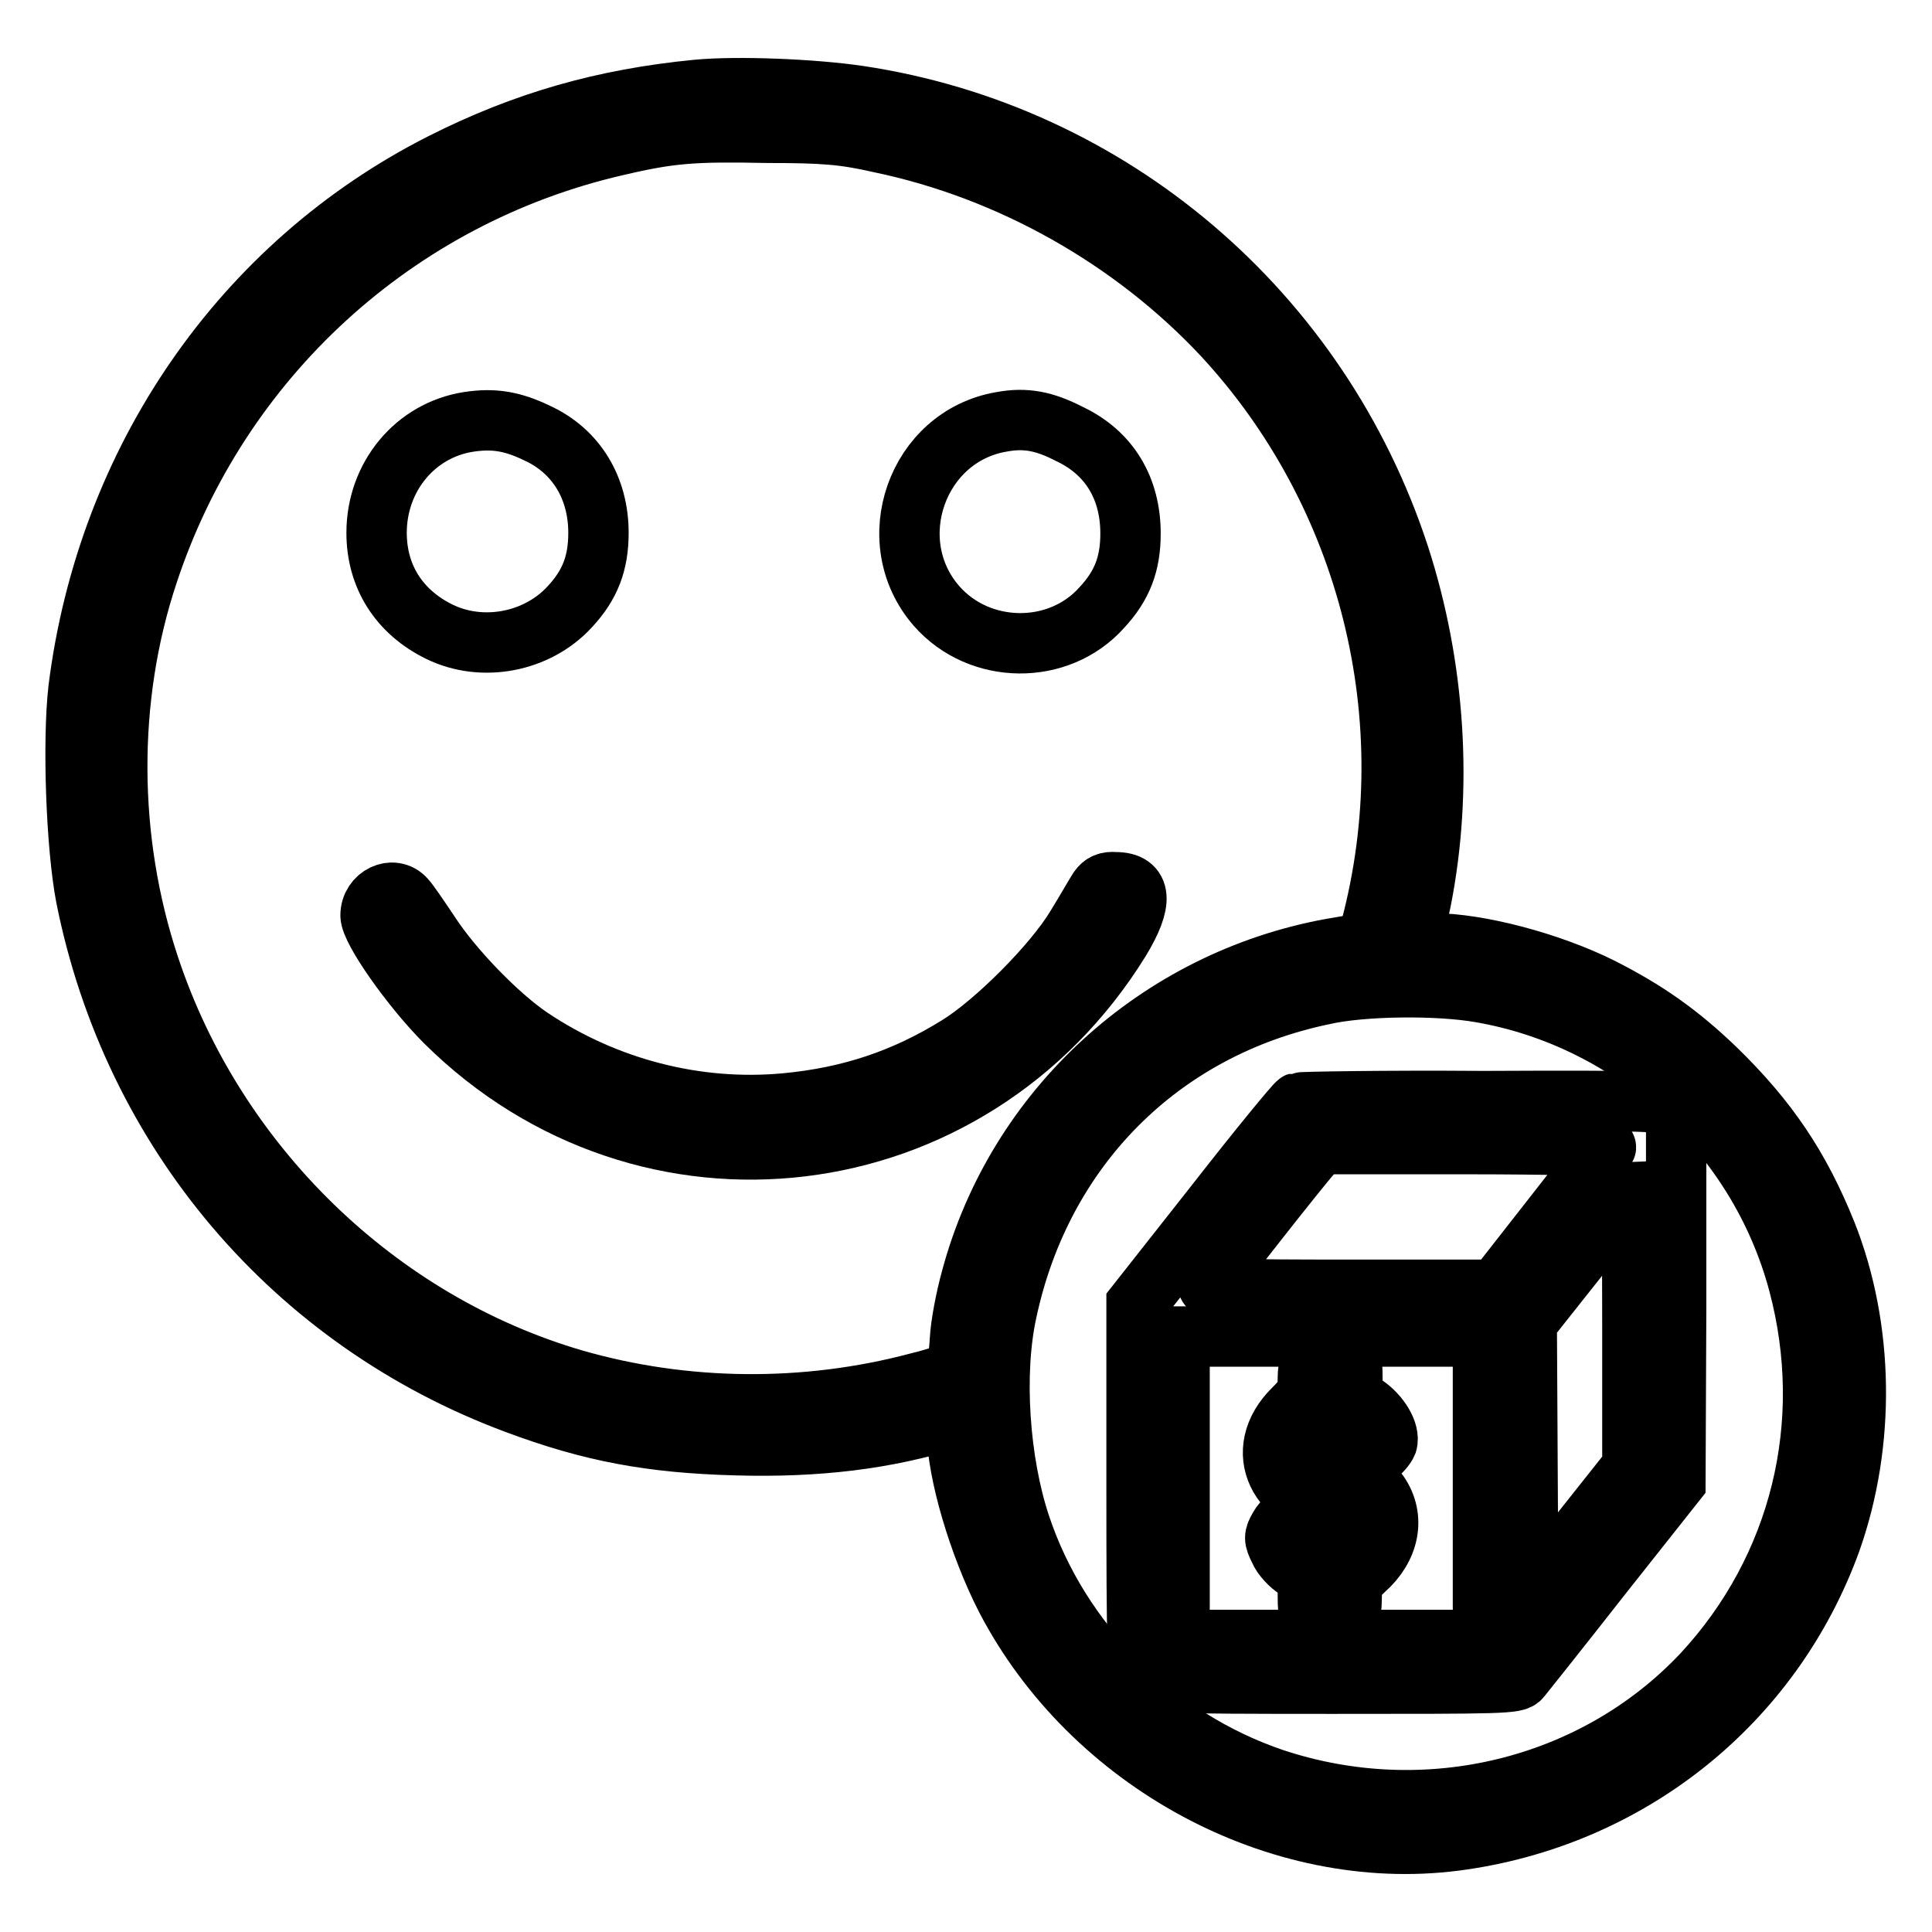 <?xml version="1.0" encoding="utf-8"?>
<!-- Svg Vector Icons : http://www.onlinewebfonts.com/icon -->
<!DOCTYPE svg PUBLIC "-//W3C//DTD SVG 1.1//EN" "http://www.w3.org/Graphics/SVG/1.1/DTD/svg11.dtd">
<svg version="1.1" xmlns="http://www.w3.org/2000/svg" xmlns:xlink="http://www.w3.org/1999/xlink" x="0px" y="0px" viewBox="0 0 256 256" enable-background="new 0 0 256 256" xml:space="preserve">
<g><g><g><path stroke-width="8" fill-opacity="0" stroke="#000000"  d="M92.4,11.9c-12.4,1.2-22.9,4.2-33.8,9.7C32.1,35,14.2,61,10.4,91.3c-0.8,7-0.3,20.9,1,27.6c6.2,31,27.4,56.1,57,67.1c9.9,3.7,17.8,5.2,29.2,5.5c10.7,0.3,19.8-0.8,28.4-3.5c0.7-0.2,0.8,0,0.8,1.6c0,5.4,2.9,15.2,6.5,22.2c11.3,21.7,36.1,35.1,59.5,32.1c23-3,42-18.2,49.8-39.7c4.6-13,4.4-28.2-0.6-40.8c-3.5-8.7-7.7-15-14.7-21.8c-4.9-4.7-9.2-7.7-15.1-10.7c-6.8-3.4-16.3-5.9-22.3-5.9c-1.5,0-2.6-0.2-2.6-0.5c0-0.3,0.4-2.6,1-5.2c2.9-14.7,1.9-30.9-2.9-45.7c-10.6-32.4-38.3-55.9-71.6-60.9C107.7,11.8,97.7,11.4,92.4,11.9z M116.6,18.9c17.3,3.6,33.5,12.8,45.4,25.5c19.5,21,27,51,19.6,78.7l-0.5,1.8l-4.7,0.8c-23,4.2-41.7,21.3-47.7,43.7c-0.7,2.5-1.4,6.1-1.5,8.1c-0.1,1.9-0.4,3.7-0.6,4c-0.2,0.3-2.4,1.1-4.9,1.7c-15,4-31,3.8-45.6-0.4c-26.1-7.6-47.6-28.5-56.3-54.7c-5.6-16.8-5.7-35.6-0.2-52.1c9.4-28.5,32.9-50,62.1-56.7c7.2-1.7,10.3-1.9,20.1-1.7C109,17.6,111.8,17.8,116.6,18.9z M196.2,131.5c20.2,3.5,36.8,18.7,42.1,38.5c5,18.7,0.2,37.9-12.7,51.8c-14.3,15.2-36.6,20.6-56.8,13.9c-15.7-5.3-28.4-18-33.6-33.6c-2.8-8.4-3.6-20.1-1.8-28.3c4.6-21.6,20.3-37.5,41.9-42C180.5,130.6,190.5,130.5,196.2,131.5z"/><path stroke-width="8" fill-opacity="0" stroke="#000000"  d="M62.1,55.9C55,57,49.9,63.2,49.9,70.6c0,5.8,3,10.5,8.3,13.1c5.7,2.8,13,1.4,17.3-3.3c2.7-2.9,3.8-5.8,3.8-9.8c0-5.9-2.9-10.8-8.1-13.2C67.9,55.8,65.4,55.4,62.1,55.9z"/><path stroke-width="8" fill-opacity="0" stroke="#000000"  d="M132.7,55.9c-11.2,1.9-16.1,15.8-8.6,24.4c5.7,6.5,16.2,6.6,21.9,0.2c2.7-2.9,3.8-5.8,3.8-9.8c0-6-2.8-10.7-8.1-13.2C138.4,55.8,135.9,55.3,132.7,55.9z"/><path stroke-width="8" fill-opacity="0" stroke="#000000"  d="M145.6,117.8c-0.4,0.6-1.7,2.9-3,5c-3,5-10.8,12.8-15.7,15.8c-7.1,4.4-14.3,6.8-22.8,7.6c-11.8,1.1-23.8-2-33.8-8.7C66,134.6,60,128.4,57,123.8c-1.4-2.1-2.9-4.3-3.3-4.7c-1.6-1.8-4.6-0.4-4.6,2.2c0,1.9,5.4,9.6,9.9,14.1c26.6,26.4,69.6,21.2,89.4-10.8c3.1-5.1,2.9-7.7-0.6-7.7C146.7,116.8,146.1,117.1,145.6,117.8z"/><path stroke-width="8" fill-opacity="0" stroke="#000000"  d="M172,146.1c-0.3,0.1-5.3,6.2-11,13.5l-10.4,13.2l0,24.3c0,21.6,0.1,24.3,0.8,25.1c0.7,0.8,2.3,0.9,25.1,0.9c22.6,0,24.4,0,25-0.8c0.4-0.5,5.2-6.5,10.6-13.4l9.9-12.5l0.1-23.5c0-12.9,0-23.9,0-24.4c0-0.5-0.4-1.4-0.9-1.8c-0.7-0.8-2.2-0.9-24.7-0.8C183.4,145.8,172.3,146,172,146.1z M212.8,152c0,0.2-3.4,4.6-7.4,9.7l-7.2,9.2l-19.2,0c-15.3,0-19.2-0.1-18.9-0.6c0.6-1,12.3-15.9,13.7-17.4l1.2-1.3h19C205.1,151.6,212.9,151.8,212.8,152z M216.3,176.1v18.3l-6.9,8.7l-6.9,8.7l-0.1-18.3l-0.1-18.3l6.9-8.7c3.8-4.7,6.9-8.7,7-8.7C216.2,157.8,216.3,166.1,216.3,176.1z M196.5,197.2v20.1h-20.1h-20.1v-20.1v-20.1h20.1h20.1V197.2z"/><path stroke-width="8" fill-opacity="0" stroke="#000000"  d="M174.1,179.2c-0.4,0.6-0.8,2.1-0.8,3.3c0,2-0.2,2.5-1.9,4.2c-5.6,5.5-2.1,12.8,6.4,13.6c0.2,0,0.3,0.8,0.2,1.6c-0.2,2.3-2,2.5-3.7,0.4c-1.6-1.9-3.7-1.9-4.8,0.1c-0.7,1.2-0.7,1.5,0,2.9c0.4,1,1.5,2.1,2.3,2.6c1.4,0.8,1.5,1.1,1.5,3.7c0,2.2,0.2,3,1,3.8c2.3,2.3,4.8,0.4,4.8-3.4c0-2.2,0.2-2.6,1.7-4c3.3-2.9,4.1-6.9,1.9-10.1c-1.3-1.9-4.6-3.8-6.6-3.8c-1,0-1.3-0.3-1.5-1.3c-0.4-1.5,0-1.9,1.7-2.4c1-0.2,1.3-0.1,1.8,1c0.8,1.8,2.7,2.5,4.2,1.5c0.6-0.4,1.3-1.2,1.5-1.7c0.4-1.4-1-3.7-2.9-5c-1.6-1-1.7-1.2-1.7-3.8c0-2-0.2-2.9-0.9-3.5C177,177.8,175,177.9,174.1,179.2z"/></g></g></g>
</svg>